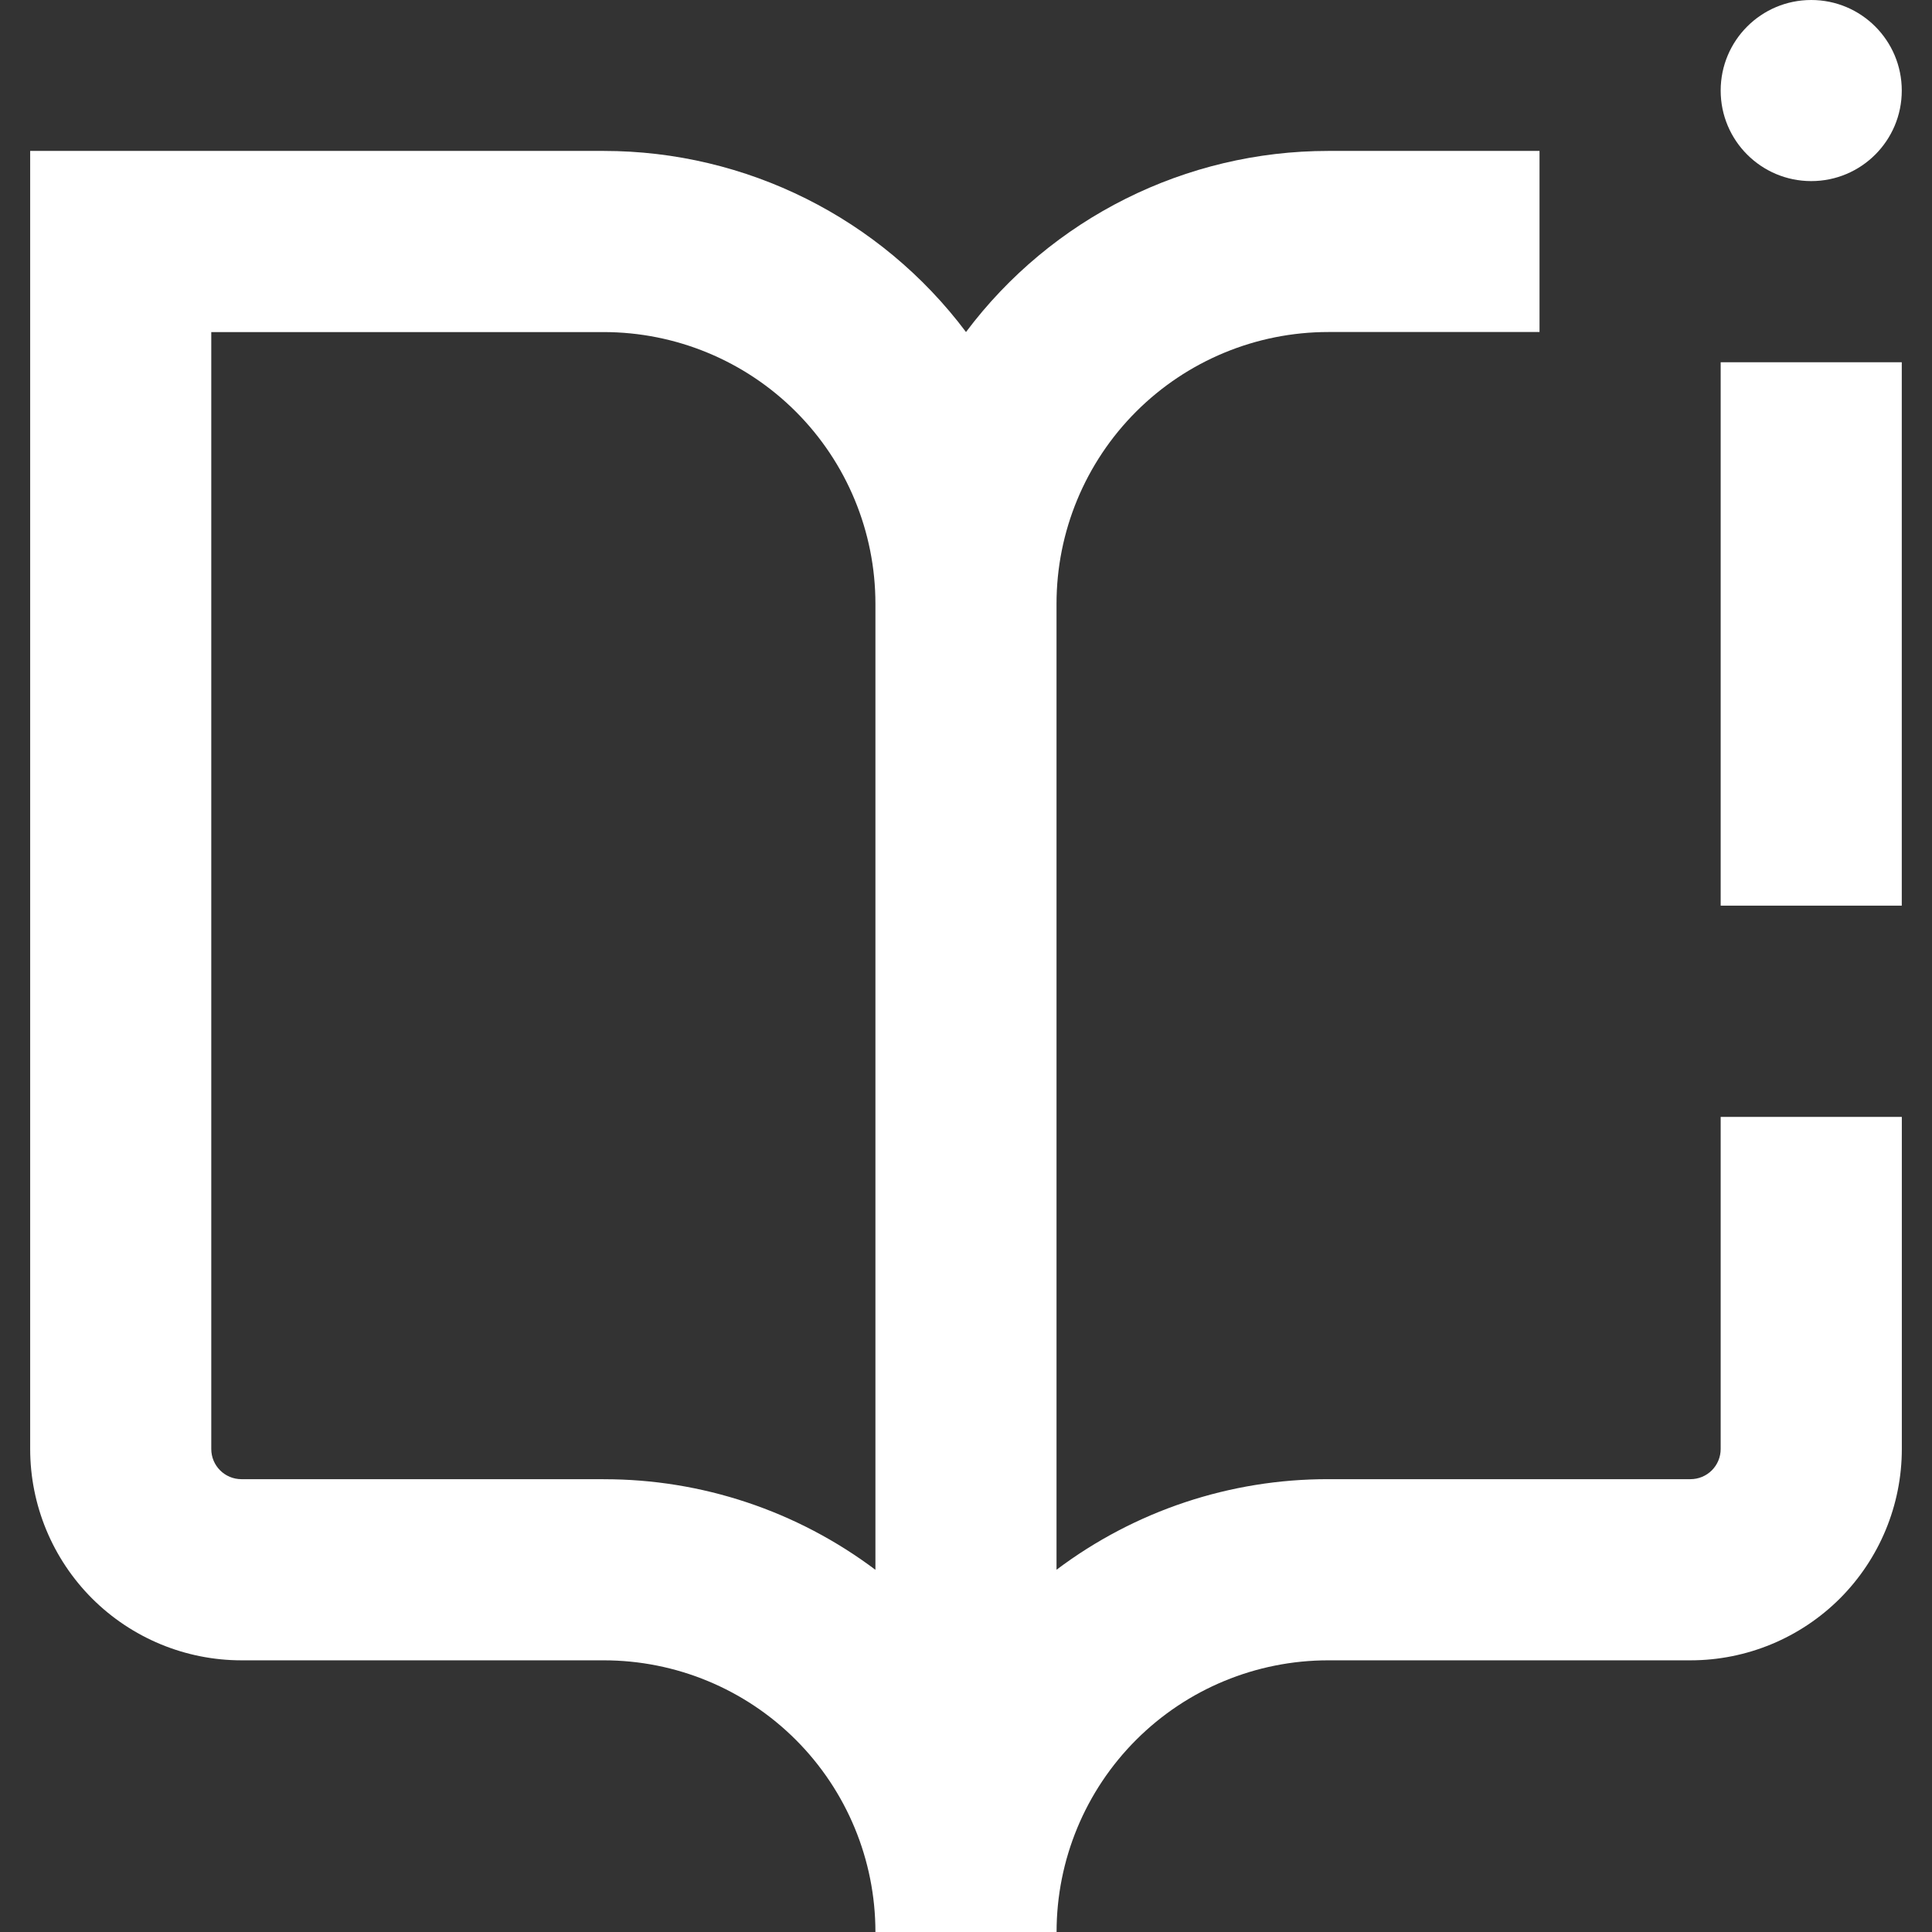 <svg width="34" height="34" viewBox="0 0 34 34" fill="none" xmlns="http://www.w3.org/2000/svg">
<rect x="0" y="0" width="34" height="34" fill="#333333" stroke="none"/>
<path d="M31.875 3.187C32.755 3.187 33.468 2.474 33.468 1.594C33.468 0.713 32.755 0 31.875 0C30.994 0 30.281 0.713 30.281 1.594C30.281 2.474 30.994 3.187 31.875 3.187Z" fill="white"/>
<path fill-rule="evenodd" clip-rule="evenodd" d="M30.281 25.5C30.281 25.641 30.225 25.776 30.125 25.876C30.026 25.975 29.891 26.031 29.749 26.031H23.374C21.65 26.028 19.971 26.587 18.593 27.625V10.625C18.593 9.357 19.097 8.141 19.994 7.244C20.89 6.348 22.107 5.843 23.375 5.843H27.093V2.656H23.375C20.866 2.656 18.504 3.837 17 5.843C15.495 3.837 13.133 2.656 10.625 2.656H0.531V25.5C0.531 26.486 0.923 27.432 1.62 28.13C2.318 28.827 3.263 29.219 4.25 29.219H10.625C11.893 29.219 13.109 29.722 14.006 30.619C14.902 31.516 15.406 32.732 15.406 34H18.594C18.594 32.732 19.097 31.516 19.994 30.619C20.891 29.722 22.107 29.219 23.375 29.219H29.75C30.736 29.219 31.682 28.827 32.38 28.13C33.077 27.432 33.469 26.486 33.469 25.5V19.656H30.281L30.281 25.5ZM10.624 26.031H4.249C3.956 26.031 3.718 25.794 3.718 25.5V5.844H10.624C11.893 5.844 13.109 6.348 14.005 7.244C14.902 8.141 15.406 9.357 15.406 10.626V27.626C14.027 26.589 12.349 26.029 10.624 26.032L10.624 26.031Z" fill="white"/>
<path d="M30.281 6.375H33.468V15.938H30.281V6.375Z" fill="white"/>
</svg>
